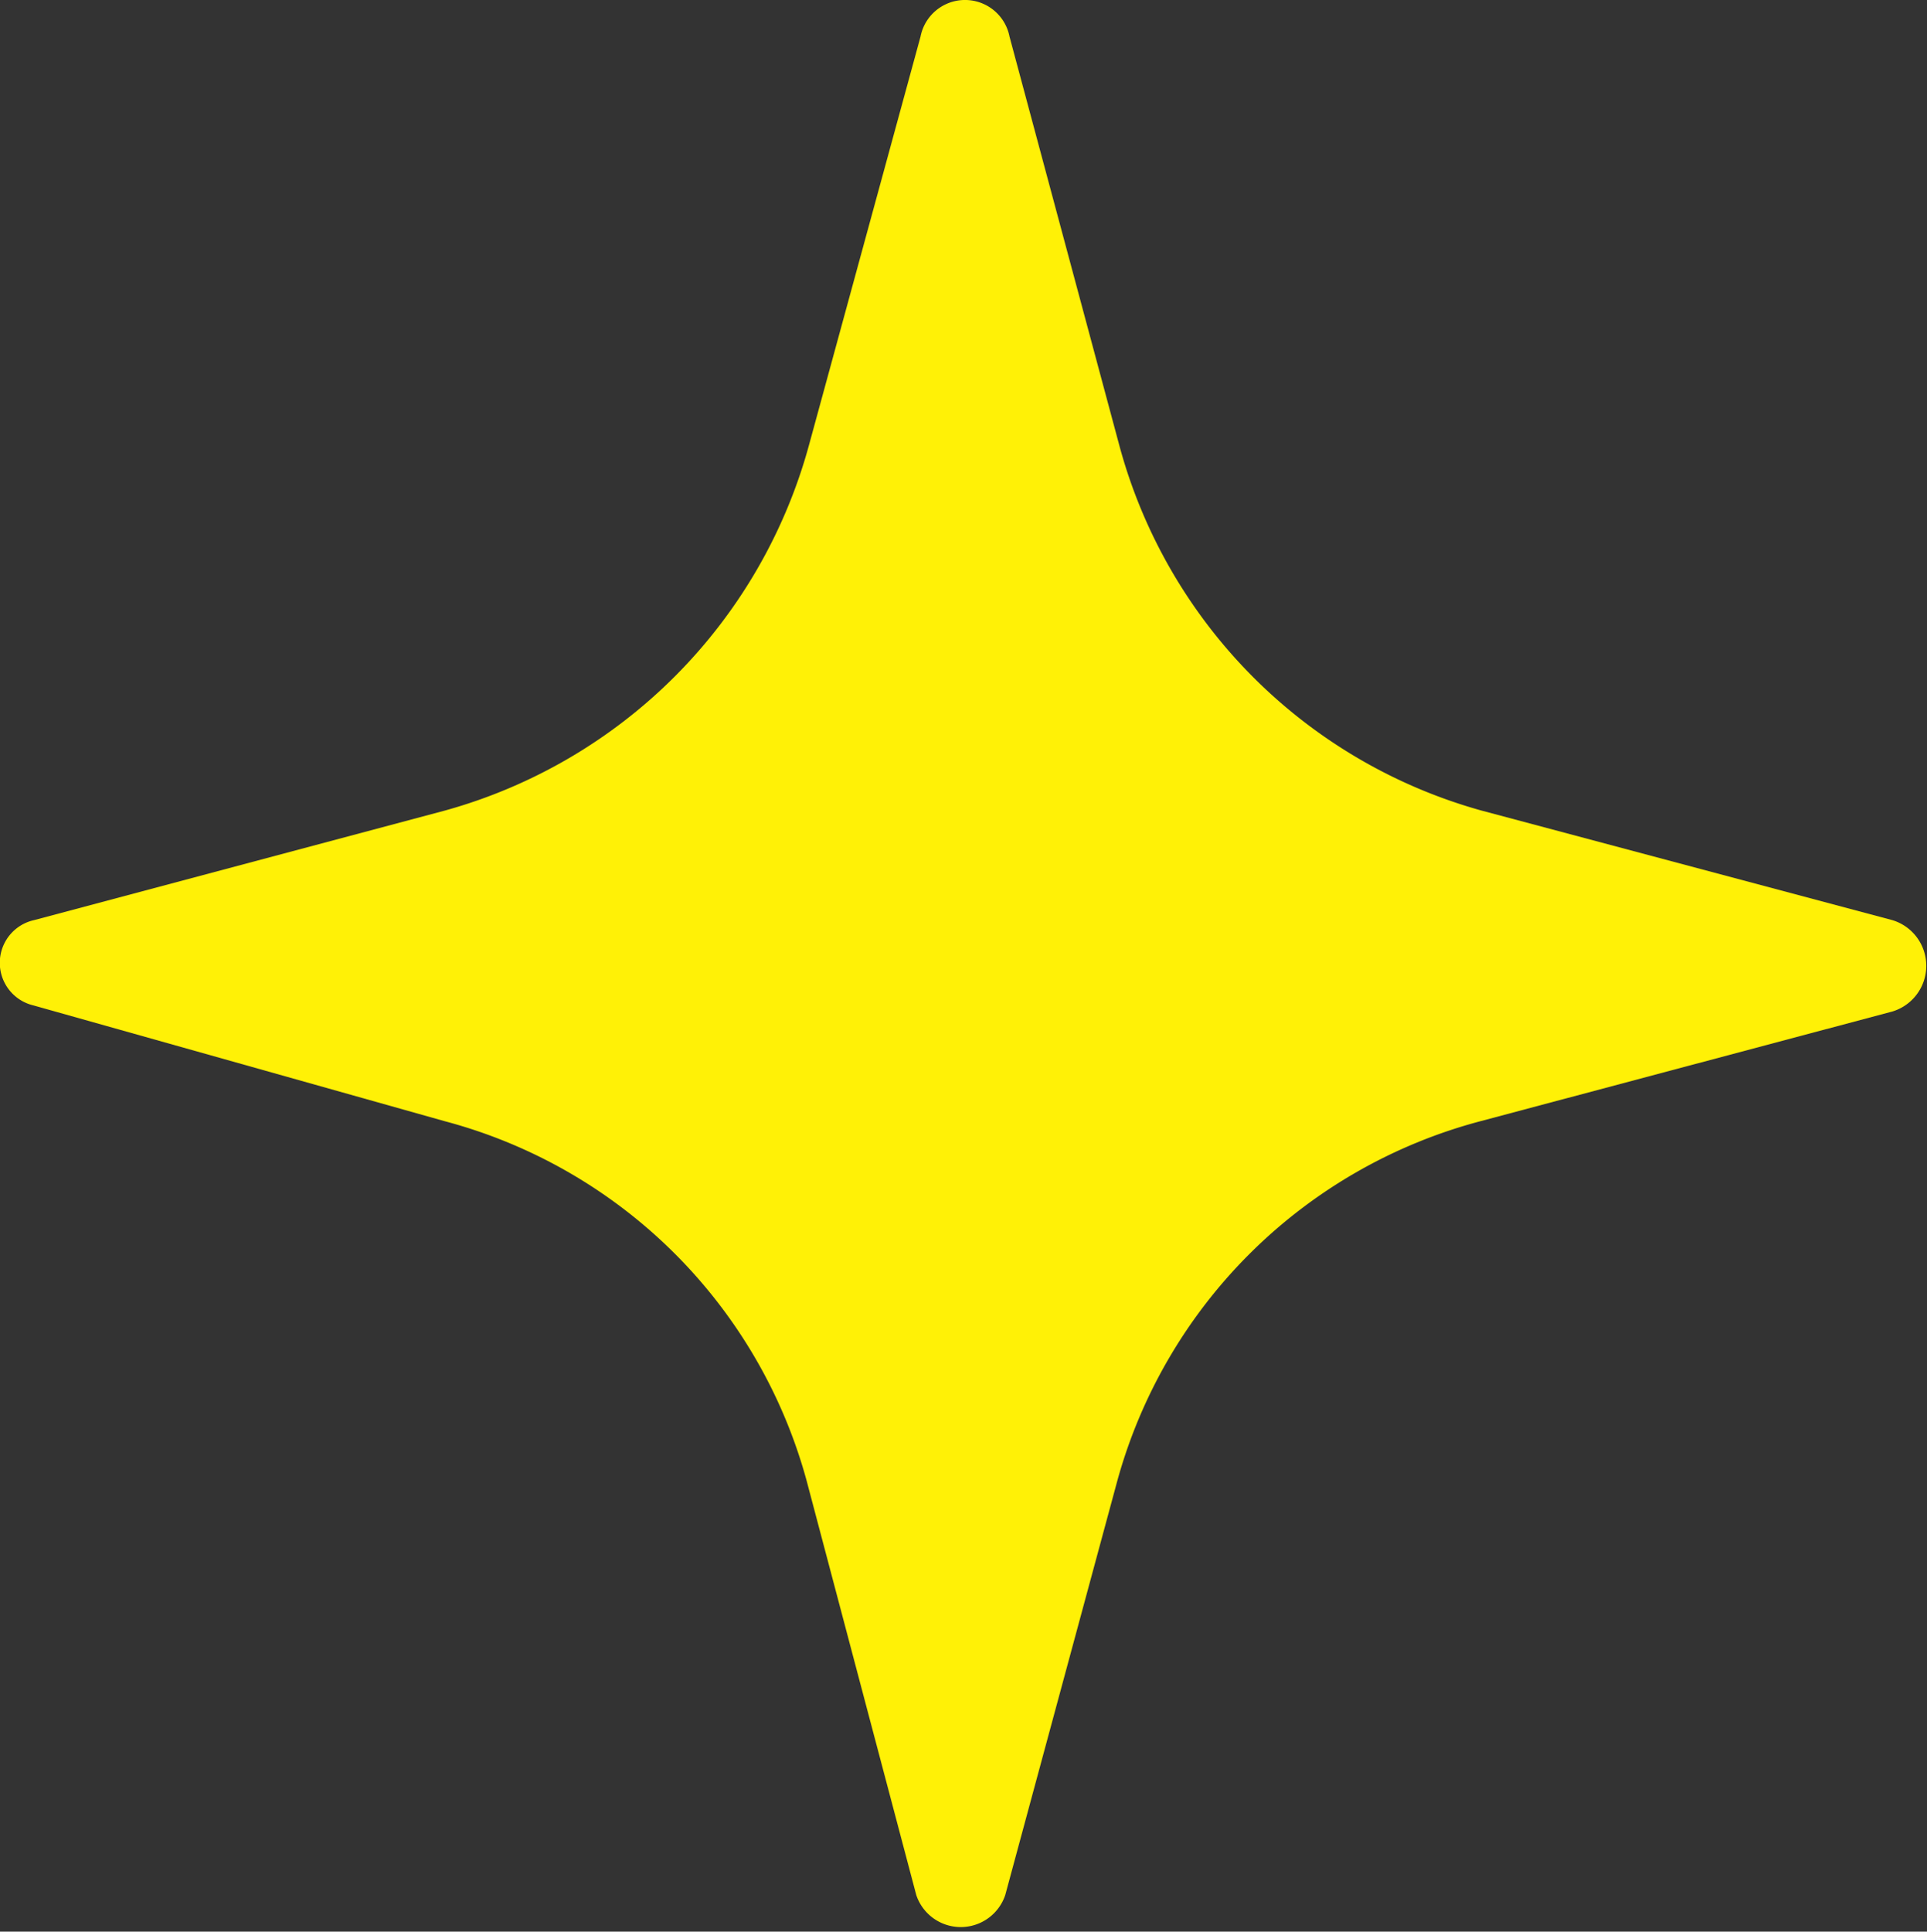 <svg xmlns="http://www.w3.org/2000/svg" width="31.63" height="31.7" viewBox="0 0 31.63 31.7">
  <rect x="0" y="0" width="31.63" height="31.7" fill="#333333" stroke="none"/>
  <defs>
    <style>
      .cls-1 {
        fill: #fff106;
        fill-rule: evenodd;
      }
    </style>
  </defs>
  <path id="deco_common02.svg" class="cls-1" d="M1274.84,18716.8l6.75,1.8a0.783,0.783,0,0,1,0,1.5l-6.76,1.8a8.416,8.416,0,0,0-5.96,5.9l-1.84,6.8a0.77,0.77,0,0,1-1.46,0l-1.8-6.8a8.39,8.39,0,0,0-5.94-5.9l-6.75-1.9a0.718,0.718,0,0,1,.01-1.4l6.75-1.8a8.562,8.562,0,0,0,5.97-6l1.83-6.7a0.744,0.744,0,0,1,1.46,0l1.8,6.7A8.522,8.522,0,0,0,1274.84,18716.8Z" transform="translate(-1250.53 -18703.5)"/>
</svg>
